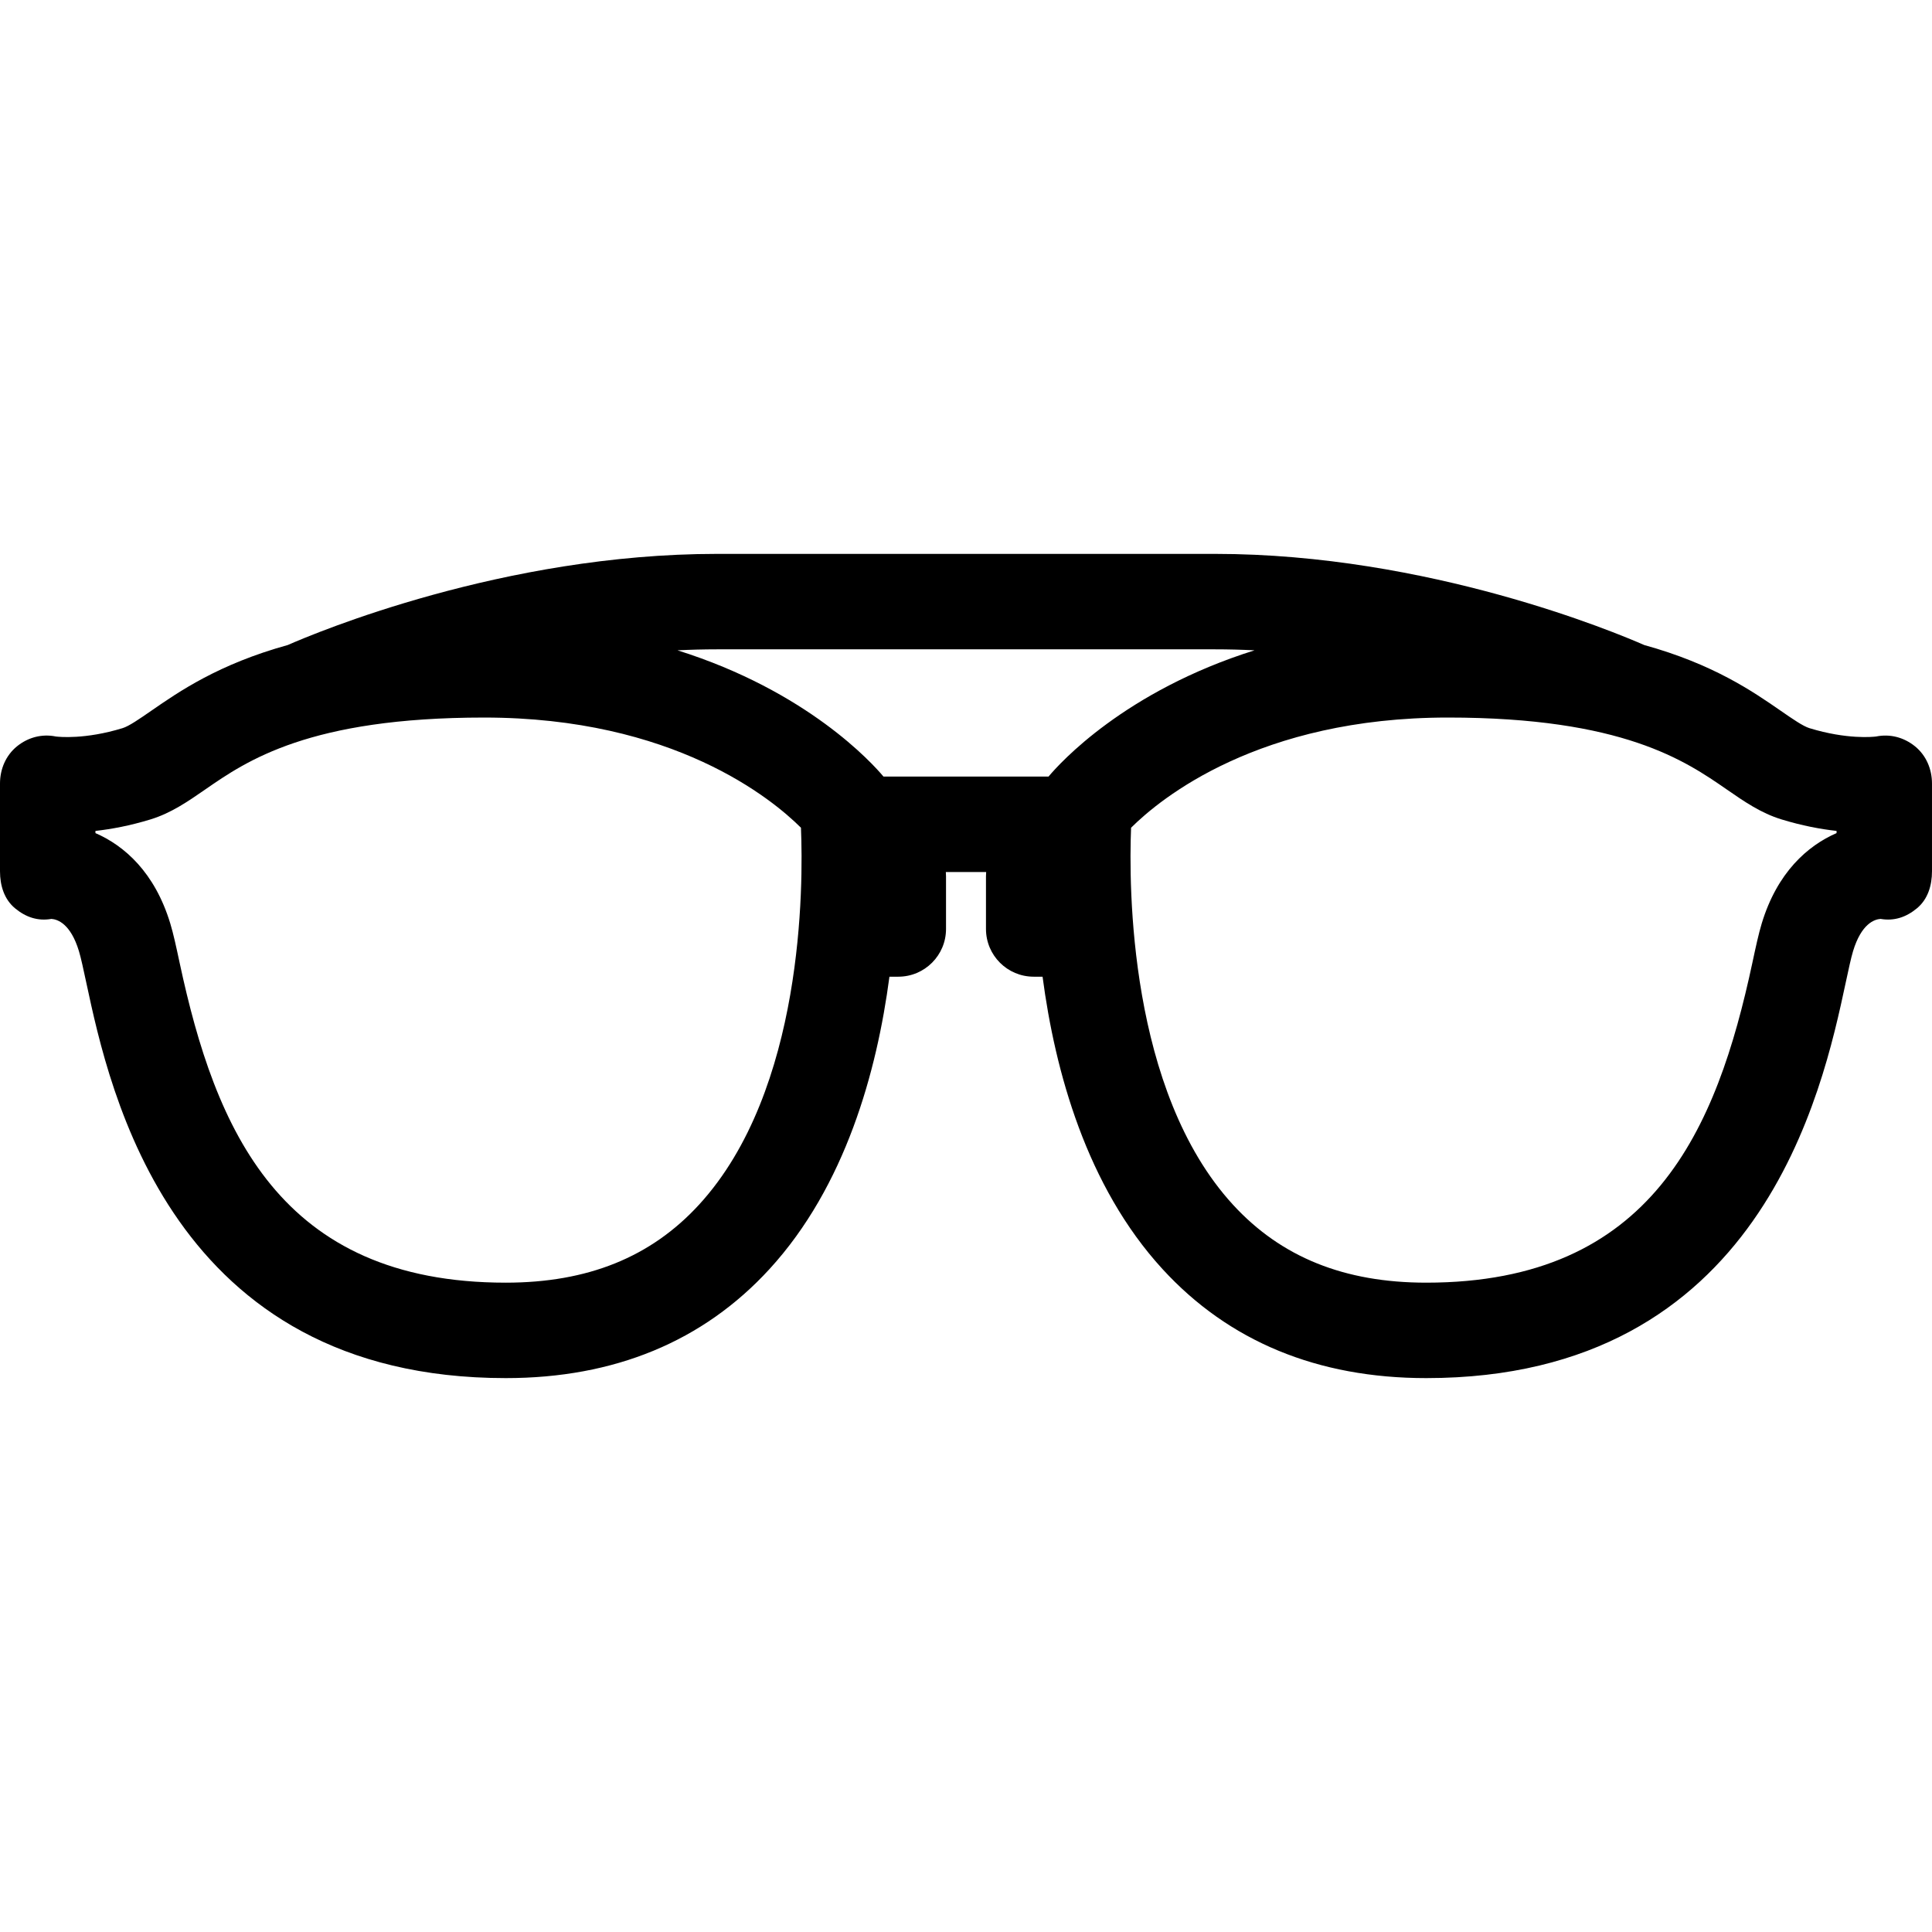 <?xml version="1.0" encoding="UTF-8"?> <svg xmlns="http://www.w3.org/2000/svg" xmlns:xlink="http://www.w3.org/1999/xlink" version="1.1" id="Capa_1" x="0px" y="0px" viewBox="0 0 303.657 303.657" style="enable-background:new 0 0 303.657 303.657;" xml:space="preserve"> <path d="M224.163,216.6c-17.086,0-31.034-5.769-41.458-17.147c-11.919-13.011-16.876-31.04-18.842-45.944h-1.395 c-4.143,0-7.5-3.358-7.5-7.5v-8.283c0-0.225,0.01-0.448,0.03-0.67h-6.34c0.02,0.222,0.03,0.445,0.03,0.67v8.283 c0,4.142-3.358,7.5-7.5,7.5h-1.394c-1.966,14.905-6.923,32.933-18.843,45.944C110.529,210.831,96.581,216.6,79.494,216.6 c-52.608,0-62.278-45.105-65.917-62.086c-0.456-2.127-0.85-3.964-1.17-5.021c-1.305-4.307-3.349-4.998-4.322-5.066 c-2.137,0.371-4.015-0.262-5.704-1.655C0.653,141.348,0,139.175,0,136.936V123.15c0-2.263,0.913-4.425,2.671-5.85 c1.743-1.412,3.92-1.99,6.115-1.541c0.5,0.062,4.584,0.489,10.475-1.313c1.006-0.308,2.616-1.422,4.48-2.711 c4.433-3.066,10.621-7.346,21.492-10.356c4.382-1.926,33.902-14.323,67.449-14.323h78.292c33.549,0,63.07,12.399,67.449,14.324 c10.871,3.009,17.059,7.289,21.491,10.355c1.864,1.29,3.475,2.403,4.481,2.711c5.886,1.801,9.972,1.376,10.475,1.313 c2.191-0.447,4.371,0.129,6.115,1.541c1.758,1.424,2.671,3.587,2.671,5.85v13.786c0,2.239-0.652,4.412-2.38,5.836 c-1.69,1.394-3.571,2.025-5.704,1.655c-0.974,0.068-3.017,0.759-4.322,5.066c-0.32,1.057-0.714,2.894-1.17,5.021 C286.44,171.495,276.771,216.6,224.163,216.6z M177.774,130.097c-0.363,9.084-0.396,41.374,16.021,59.255 c7.565,8.242,17.499,12.248,30.368,12.248c35.579,0,45.658-24.142,51.251-50.23c0.548-2.555,0.98-4.574,1.481-6.228 c2.434-8.029,7.21-12.223,11.762-14.202v-0.344c-2.492-0.275-5.415-0.816-8.651-1.807c-3.233-0.99-5.852-2.8-8.623-4.717 c-6.502-4.497-16.328-11.293-43.815-11.293C197.855,112.779,182.384,125.508,177.774,130.097z M15,130.941 c4.553,1.979,9.328,6.172,11.762,14.202c0.501,1.653,0.934,3.672,1.481,6.227c5.593,26.088,15.672,50.23,51.251,50.23 c12.885,0,22.828-4.017,30.397-12.279c16.453-17.96,16.375-50.158,15.997-59.225c-4.559-4.541-20.033-17.317-49.798-17.317 c-27.488,0-37.313,6.796-43.816,11.293c-2.771,1.917-5.389,3.728-8.622,4.717c-3.236,0.991-6.16,1.532-8.652,1.807V130.941z M151.829,122.056h12.971c1.76-2.103,11.963-13.43,32.374-19.843c-2.048-0.102-4.119-0.156-6.199-0.156h-78.292 c-2.081,0-4.151,0.055-6.199,0.156c20.41,6.413,30.615,17.741,32.375,19.843H151.829z"></path> <g> </g> <g> </g> <g> </g> <g> </g> <g> </g> <g> </g> <g> </g> <g> </g> <g> </g> <g> </g> <g> </g> <g> </g> <g> </g> <g> </g> <g> </g> </svg> 